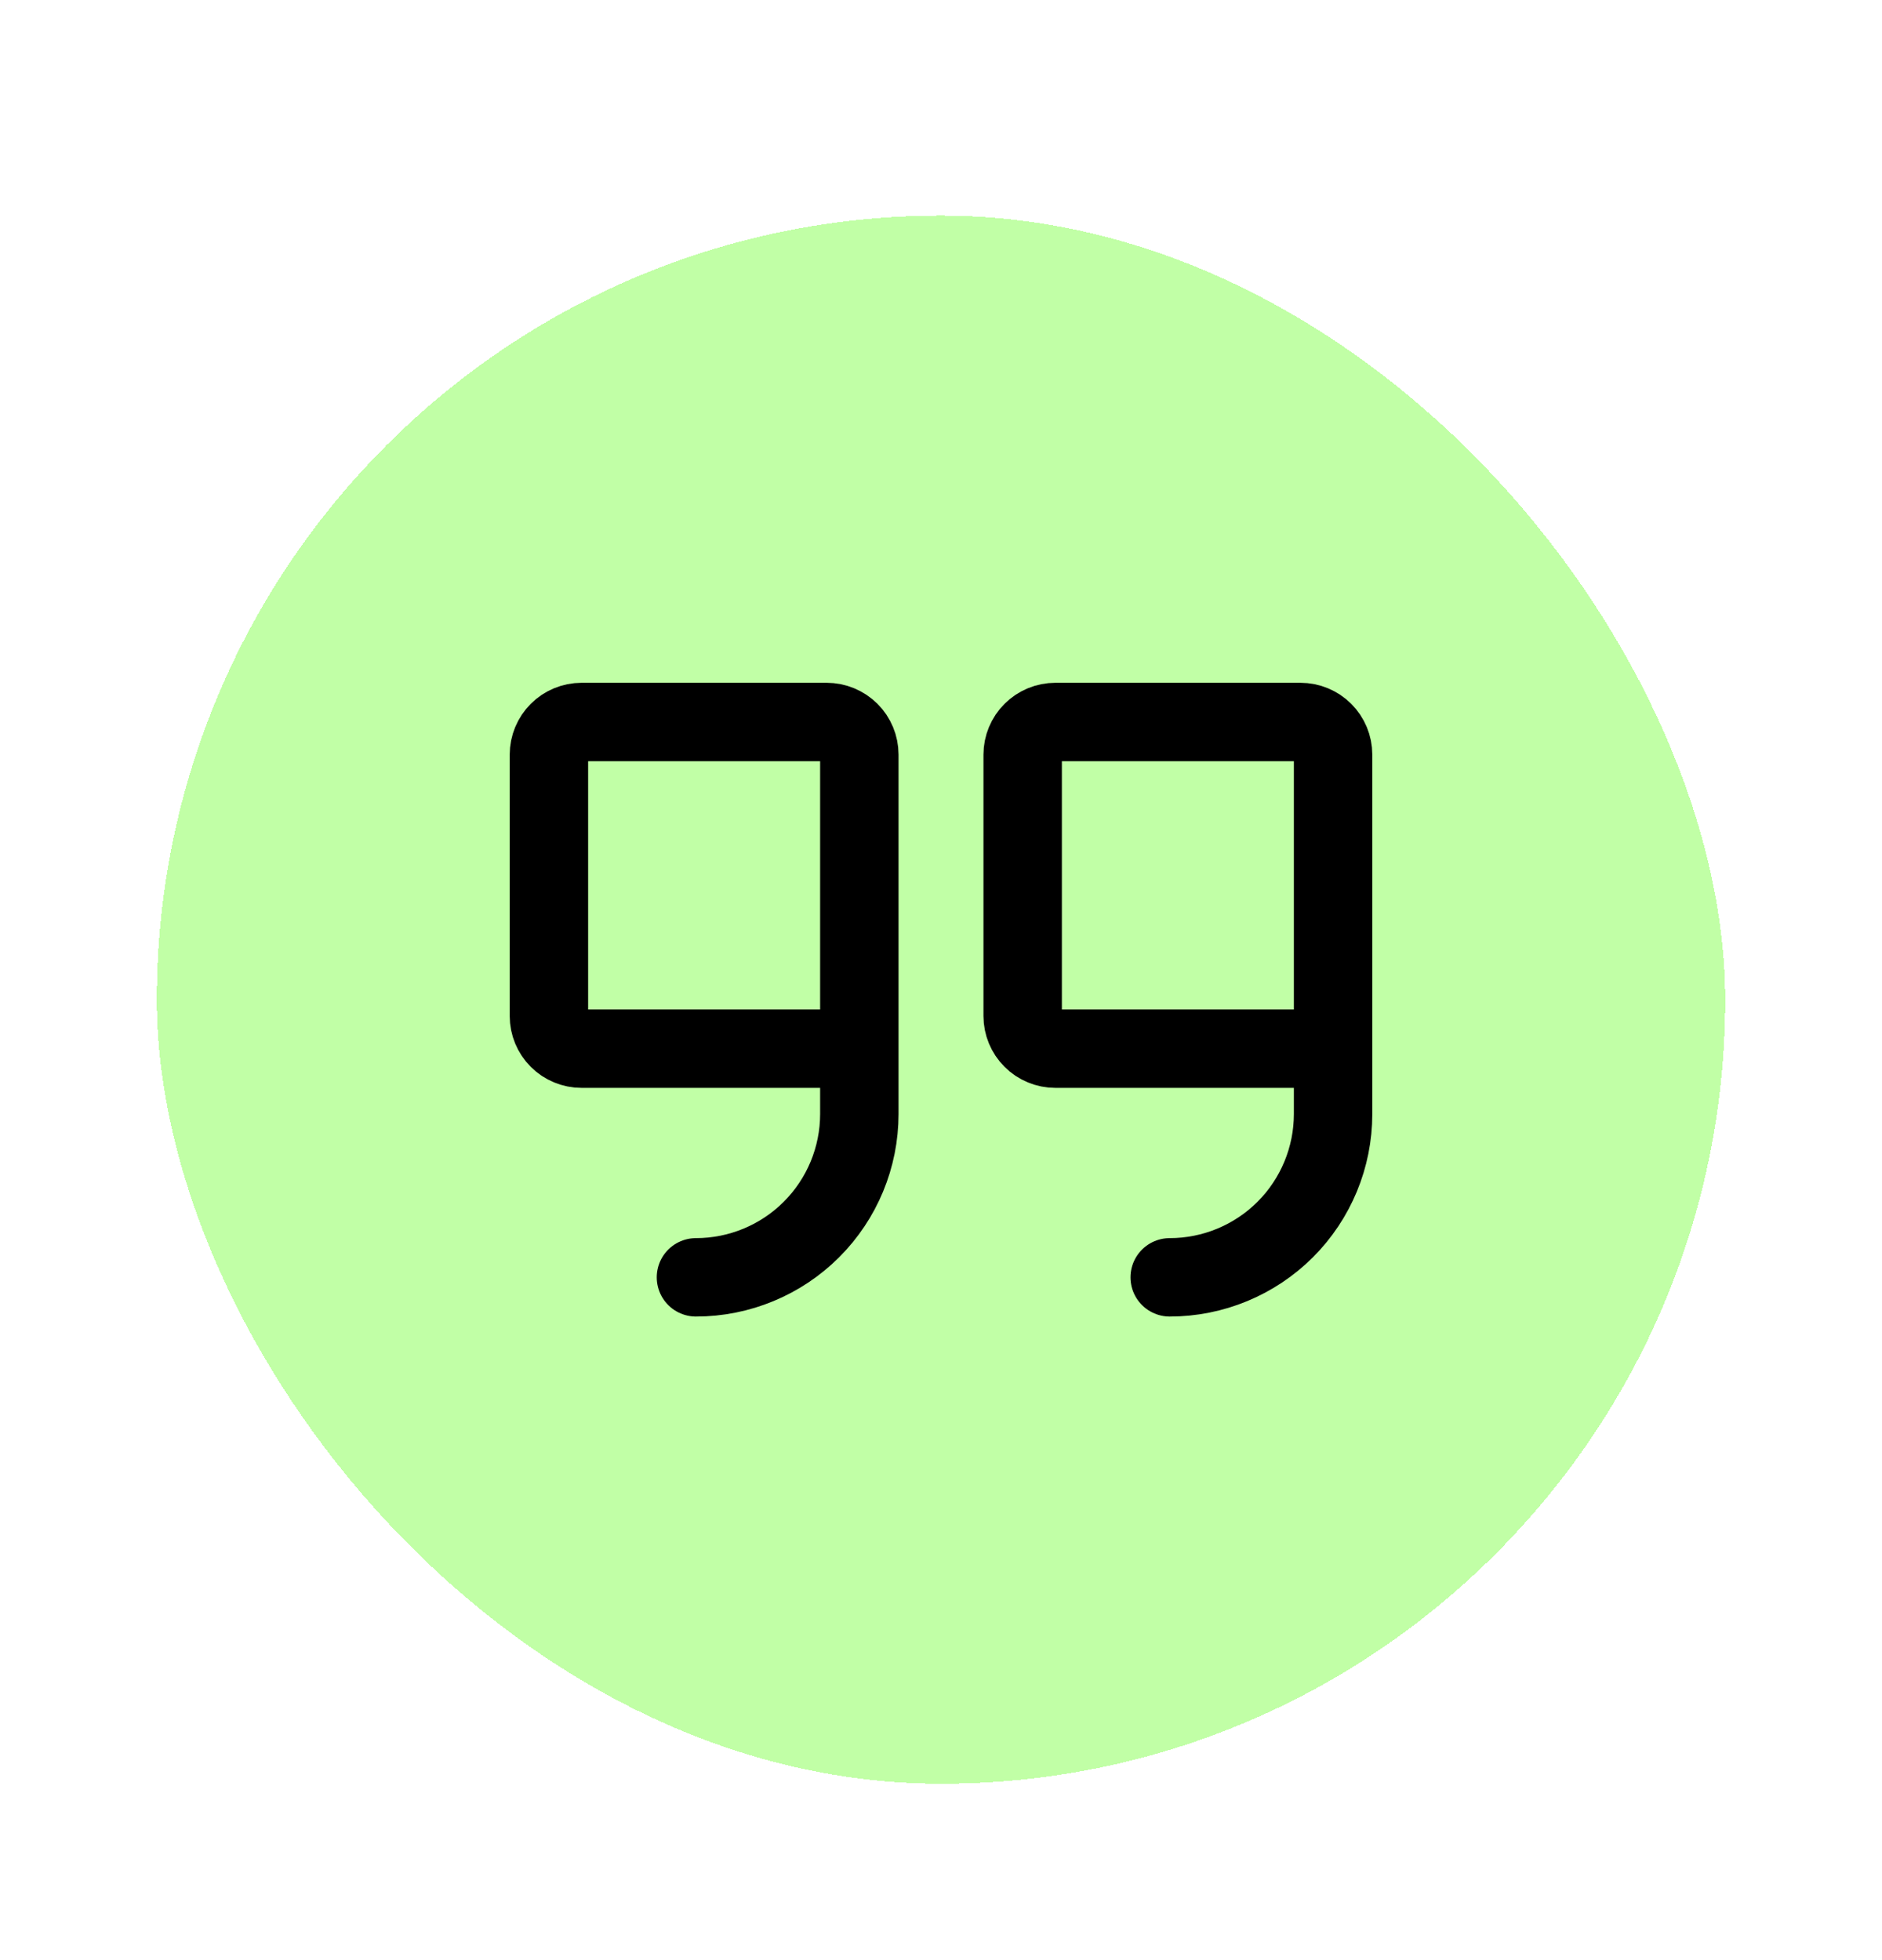 <svg width="48" height="50" viewBox="0 0 48 50" fill="none" xmlns="http://www.w3.org/2000/svg">
<g filter="url(#filter0_d_38_177)">
<rect x="4" y="3" width="40" height="40" rx="20" fill="#C1FFA6" shape-rendering="crispEdges"/>
<rect x="2.75" y="1.75" width="42.5" height="42.5" rx="21.25" stroke="white" stroke-width="2.5" shape-rendering="crispEdges"/>
<path d="M21.917 24.25H14.833C14.612 24.25 14.4 24.162 14.244 24.006C14.088 23.85 14 23.638 14 23.417V16.75C14 16.529 14.088 16.317 14.244 16.161C14.4 16.005 14.612 15.917 14.833 15.917H21.083C21.304 15.917 21.516 16.005 21.673 16.161C21.829 16.317 21.917 16.529 21.917 16.75V25.917C21.917 27.022 21.478 28.081 20.696 28.863C19.915 29.644 18.855 30.083 17.75 30.083" stroke="black" stroke-width="2" stroke-linecap="round" stroke-linejoin="round"/>
<path d="M34 24.25H26.917C26.696 24.25 26.484 24.162 26.328 24.006C26.171 23.85 26.083 23.638 26.083 23.417V16.75C26.083 16.529 26.171 16.317 26.328 16.161C26.484 16.005 26.696 15.917 26.917 15.917H33.167C33.388 15.917 33.6 16.005 33.756 16.161C33.912 16.317 34 16.529 34 16.75V25.917C34 27.022 33.561 28.081 32.78 28.863C31.998 29.644 30.938 30.083 29.833 30.083" stroke="black" stroke-width="2" stroke-linecap="round" stroke-linejoin="round"/>
</g>
<defs>
<filter id="filter0_d_38_177" x="0.25" y="0.5" width="47.5" height="48.75" filterUnits="userSpaceOnUse" color-interpolation-filters="sRGB">
<feFlood flood-opacity="0" result="BackgroundImageFix"/>
<feColorMatrix in="SourceAlpha" type="matrix" values="0 0 0 0 0 0 0 0 0 0 0 0 0 0 0 0 0 0 127 0" result="hardAlpha"/>
<feOffset dy="2.5"/>
<feGaussianBlur stdDeviation="0.625"/>
<feComposite in2="hardAlpha" operator="out"/>
<feColorMatrix type="matrix" values="0 0 0 0 0 0 0 0 0 0 0 0 0 0 0 0 0 0 0.1 0"/>
<feBlend mode="normal" in2="BackgroundImageFix" result="effect1_dropShadow_38_177"/>
<feBlend mode="normal" in="SourceGraphic" in2="effect1_dropShadow_38_177" result="shape"/>
</filter>
</defs>
</svg>
